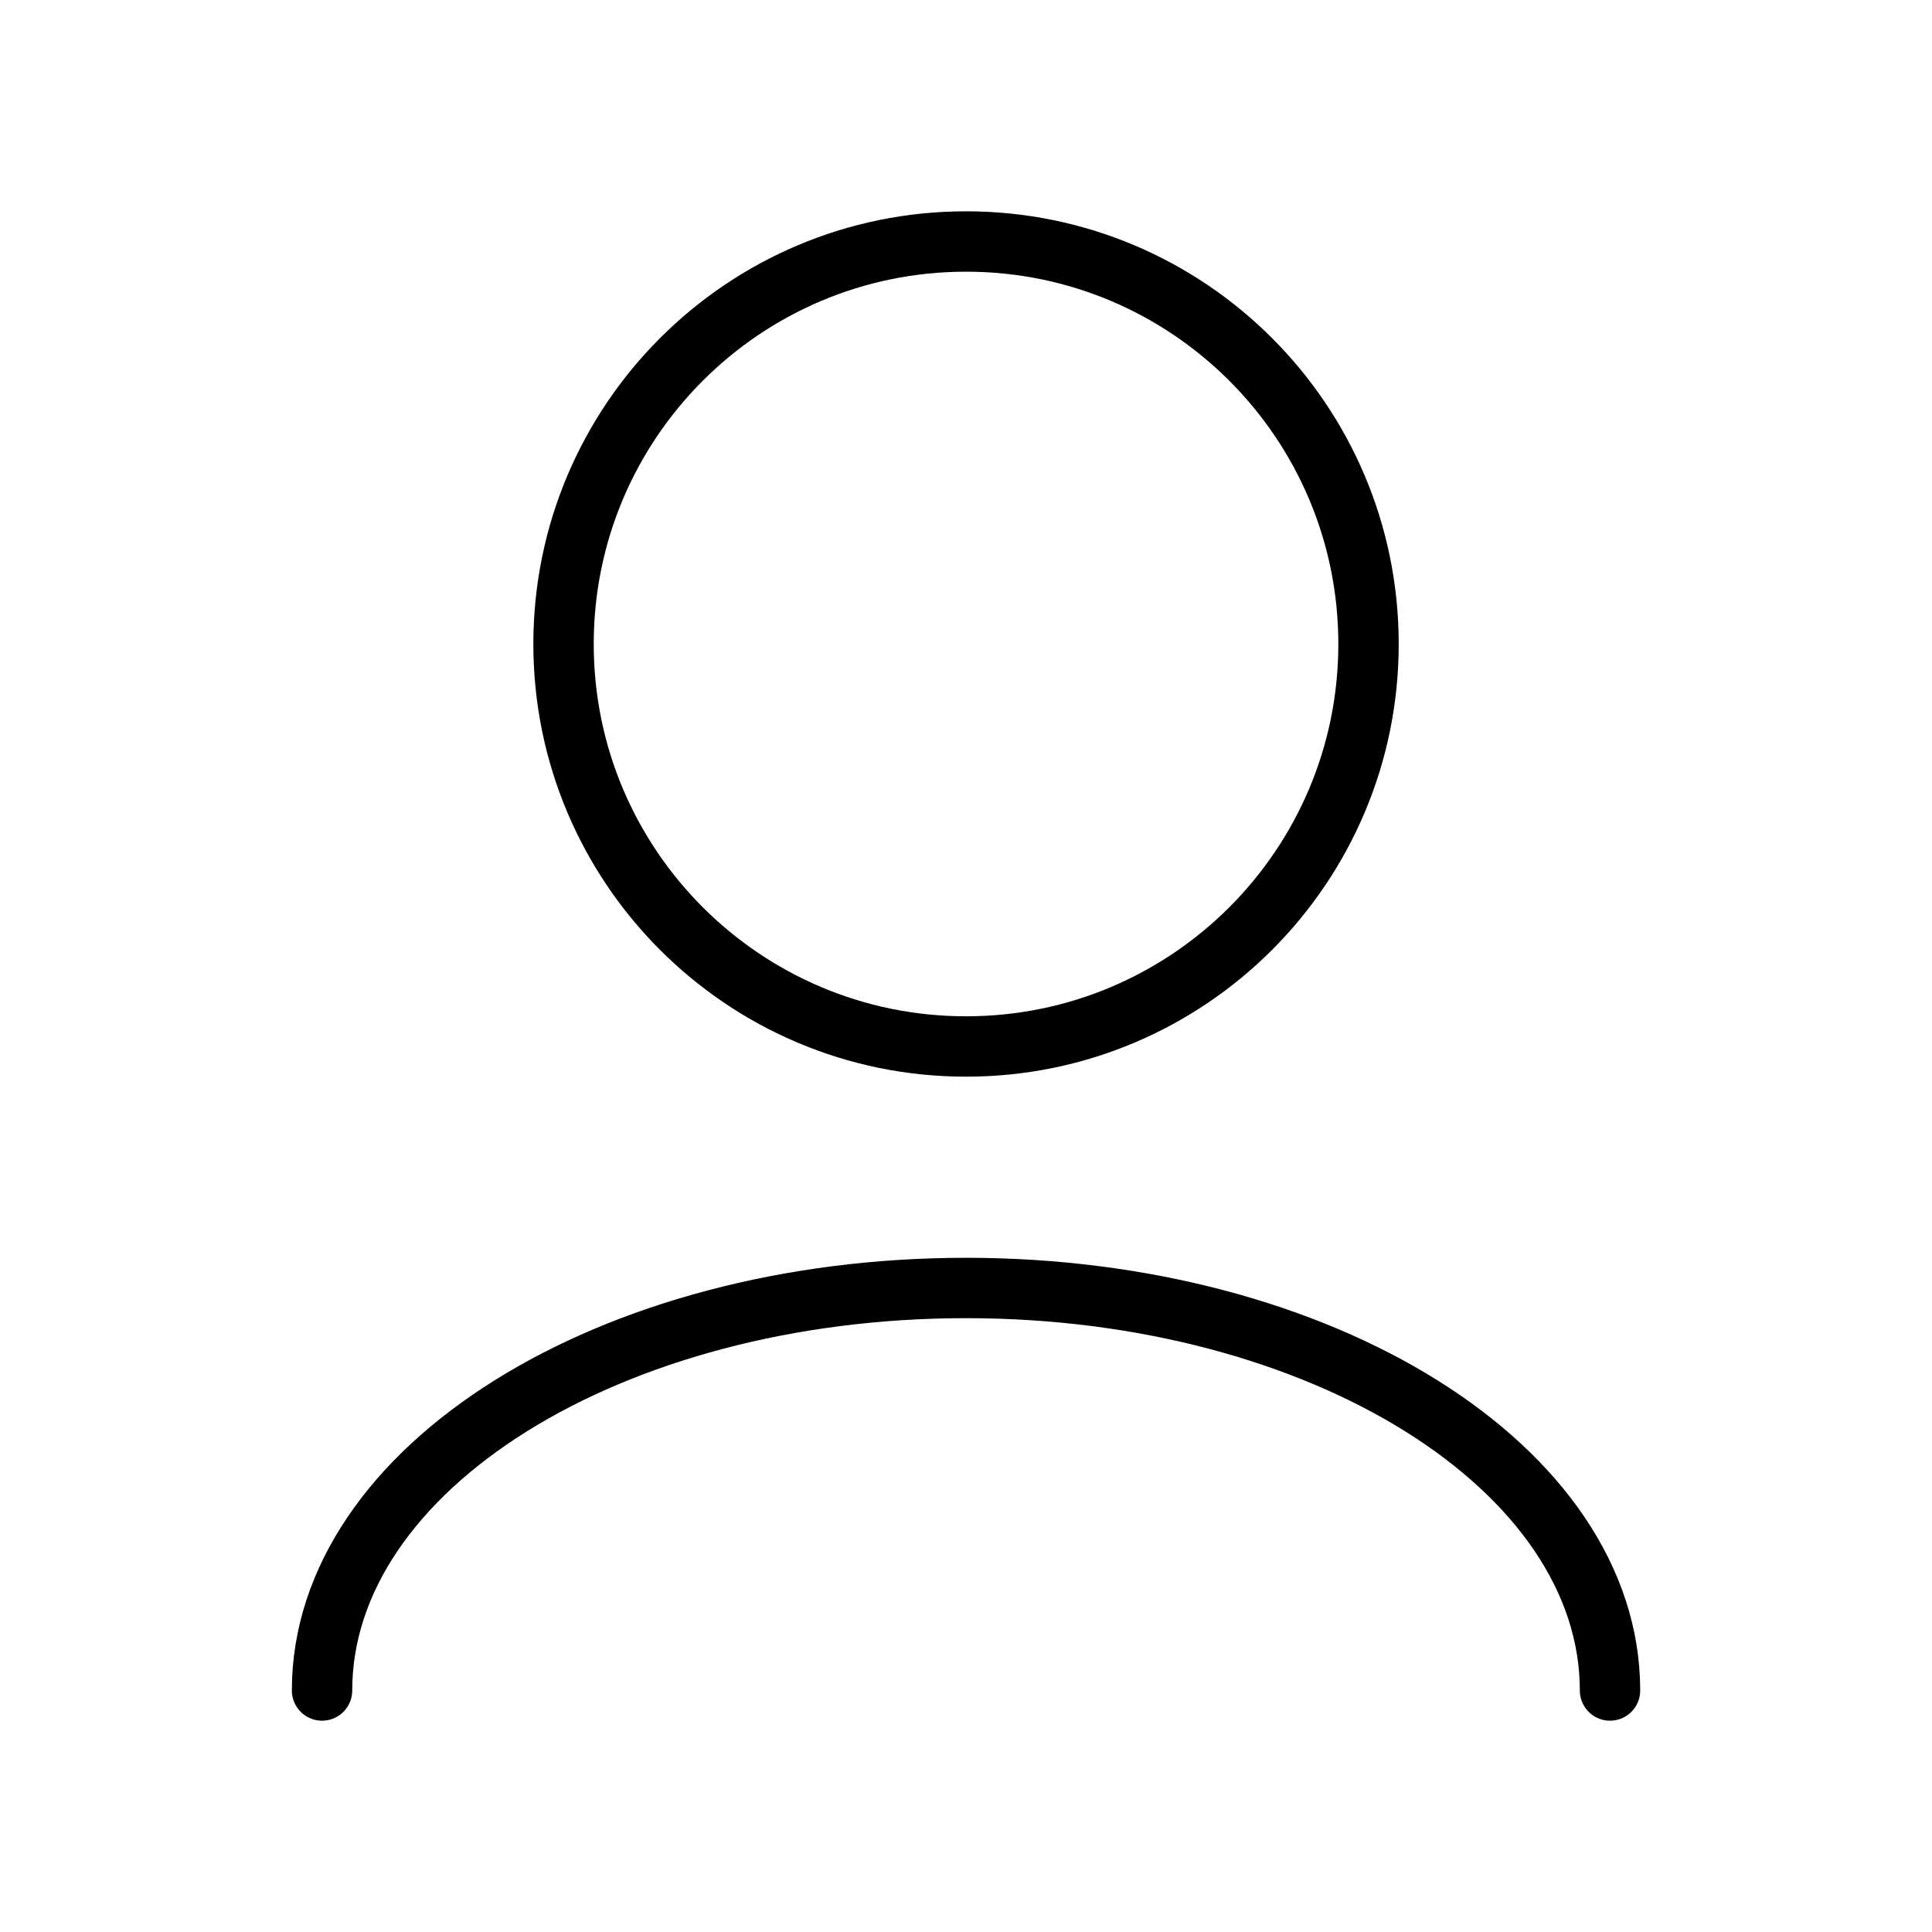 <svg width="32" height="32" viewBox="0 0 32 32" fill="none" xmlns="http://www.w3.org/2000/svg">
<path d="M26.667 28C26.667 24.318 21.892 21.333 16.001 21.333C10.11 21.333 5.334 24.318 5.334 28M16.001 17.333C12.319 17.333 9.334 14.349 9.334 10.667C9.334 6.985 12.319 4 16.001 4C19.683 4 22.667 6.985 22.667 10.667C22.667 14.349 19.683 17.333 16.001 17.333Z" stroke="black" stroke-linecap="round" stroke-linejoin="round"/>
</svg>
